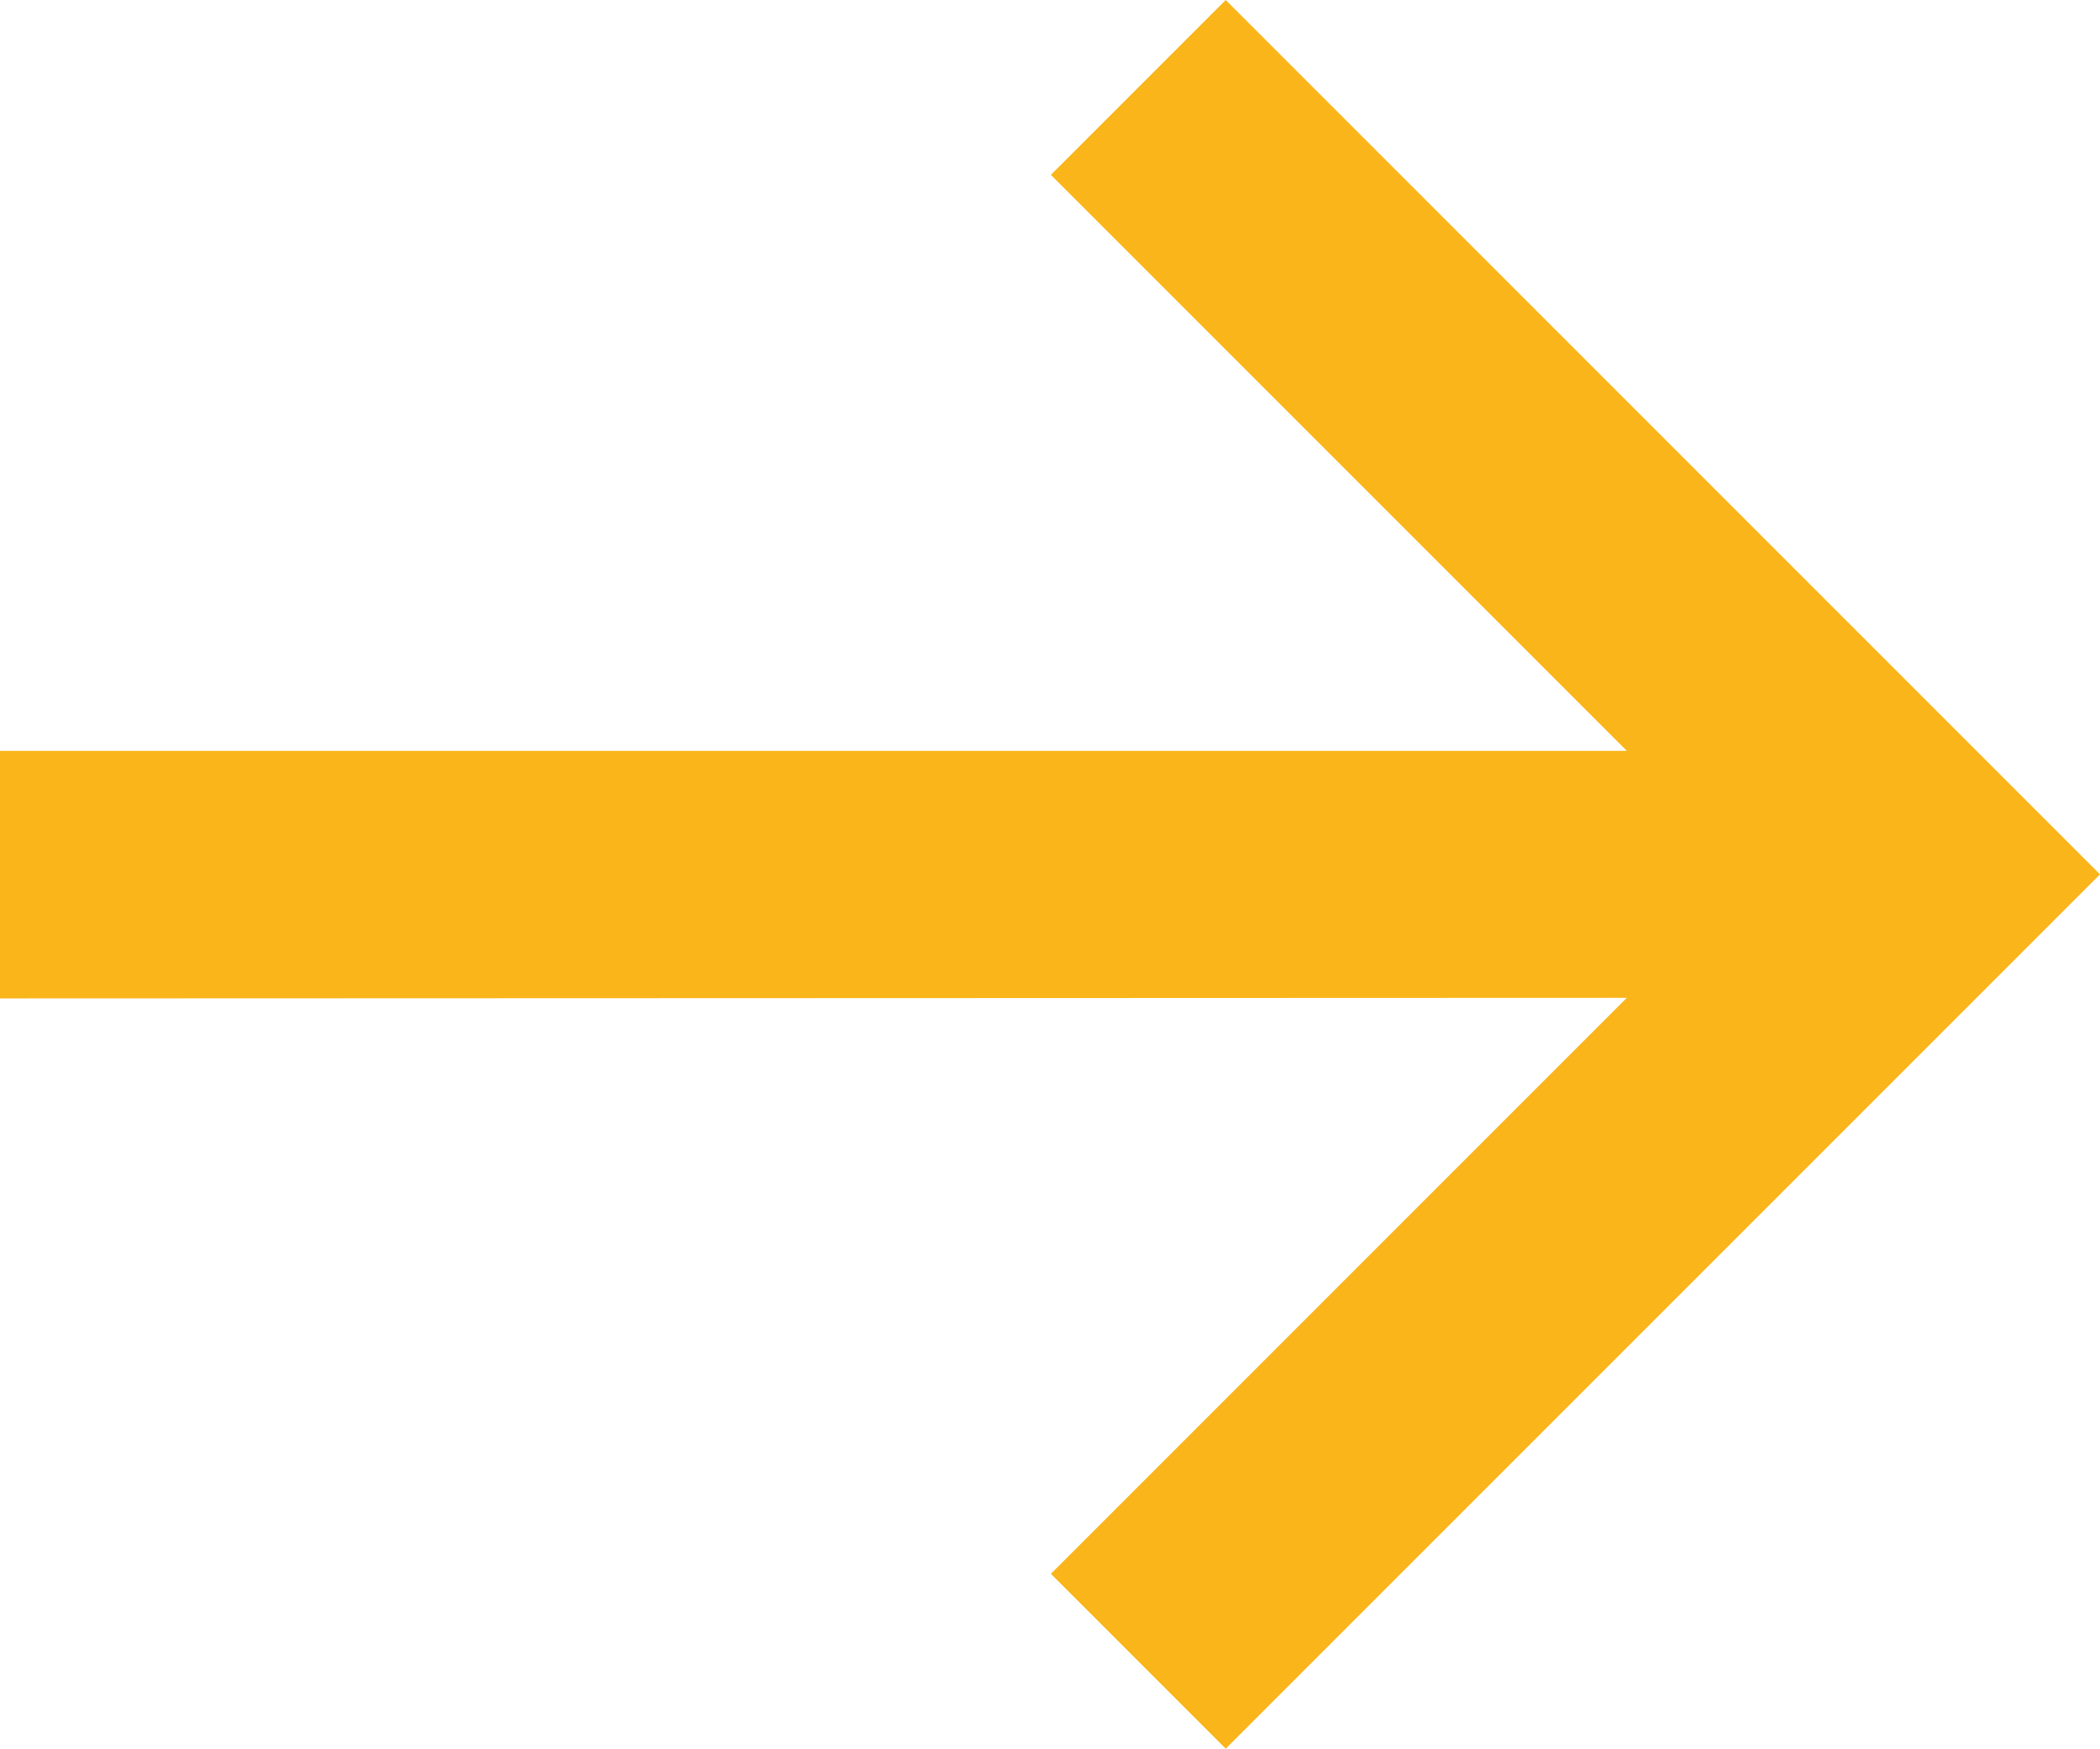 <?xml version="1.0" encoding="UTF-8" standalone="no"?><svg xmlns="http://www.w3.org/2000/svg" xmlns:xlink="http://www.w3.org/1999/xlink" fill="#fab51a" height="303" preserveAspectRatio="xMidYMid meet" version="1" viewBox="95.5 104.5 363.9 303.0" width="363.9" zoomAndPan="magnify"><g id="change1_1"><path d="M277.6,377.2l30.3,30.3L459.4,256L307.9,104.5l-30.3,30.3l99.8,99.8l-281.9,0l0,42.9l281.9-0.1L277.6,377.2z"/></g></svg>